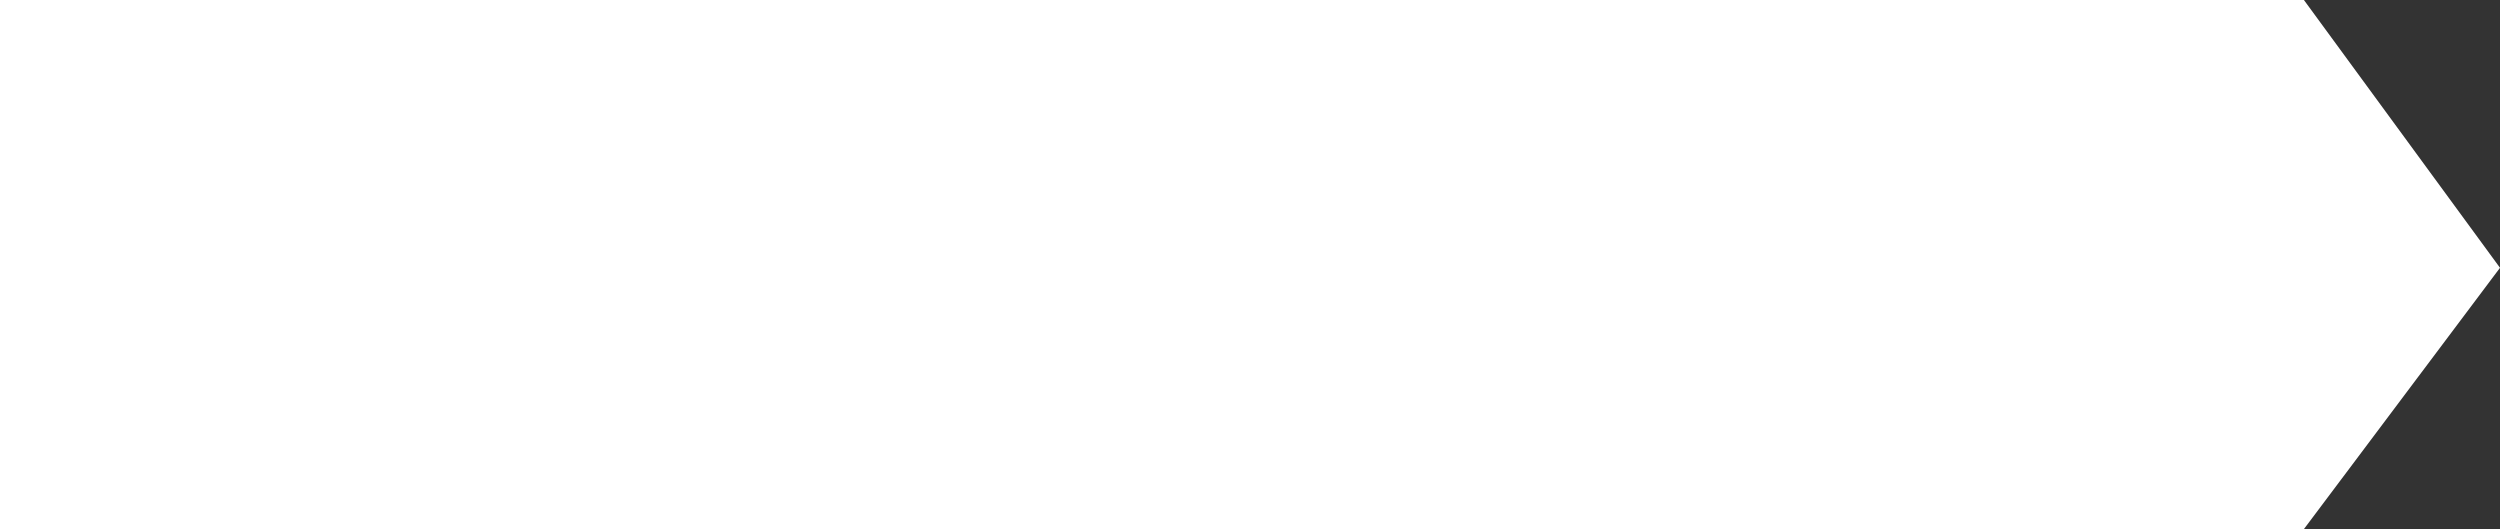<?xml version="1.0" encoding="UTF-8" standalone="no"?><svg xmlns="http://www.w3.org/2000/svg" xmlns:xlink="http://www.w3.org/1999/xlink" fill="#000000" height="105.5" preserveAspectRatio="xMidYMid meet" version="1" viewBox="0.8 0.5 498.5 105.5" width="498.5" zoomAndPan="magnify"><rect x="0.8" y="0.5" width="498.5" height="105.5" fill="#333333" stroke="none"/><g id="change1_1"><path d="M460.2 0.5L0.8 0.5 0.8 106 460.2 106 499.3 53.9z" fill="#ffffff"/></g><g id="change2_1"><path d="M457.3,100.2H6.6V6.3h450.7l0.3,0.3l34.4,47.3L457.3,100.2z M7.9,98.8h448.8l33.8-44.9L456.8,7.6H7.9V98.8z" fill="#ffffff"/></g></svg>